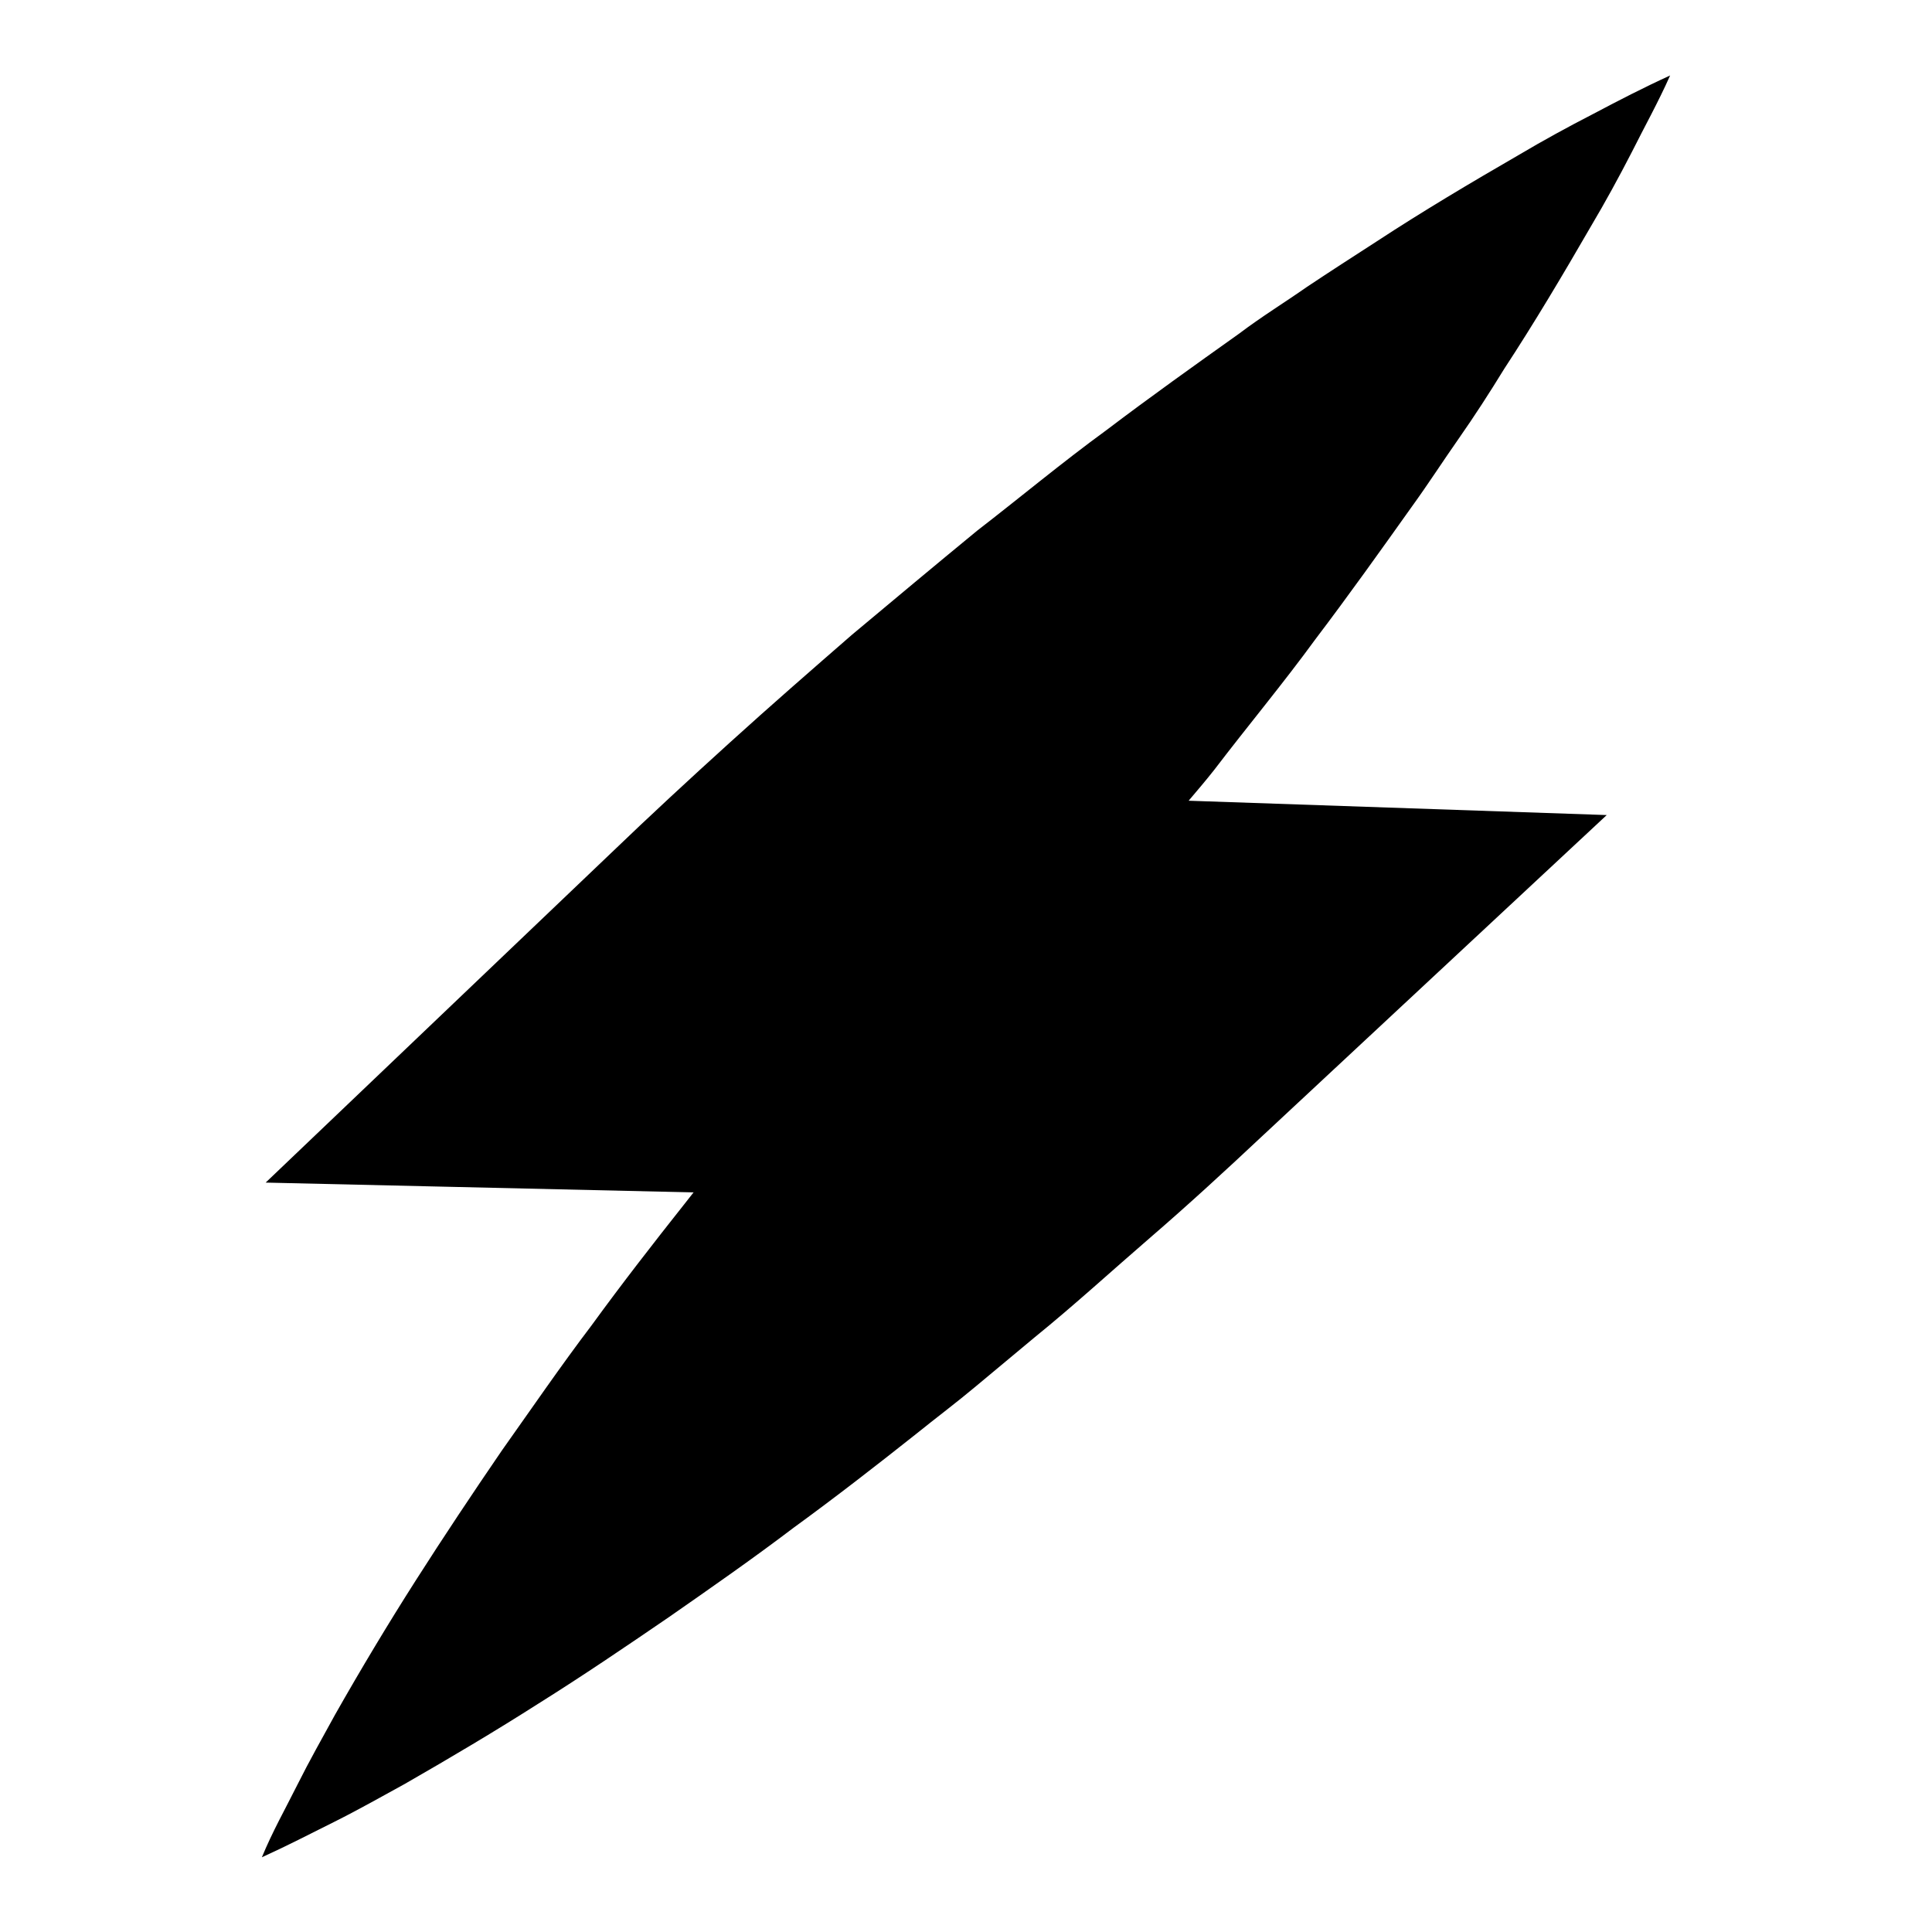 <?xml version="1.0" encoding="utf-8"?>
<!-- Svg Vector Icons : http://www.onlinewebfonts.com/icon -->
<!DOCTYPE svg PUBLIC "-//W3C//DTD SVG 1.1//EN" "http://www.w3.org/Graphics/SVG/1.1/DTD/svg11.dtd">
<svg version="1.1" xmlns="http://www.w3.org/2000/svg" xmlns:xlink="http://www.w3.org/1999/xlink" x="0px" y="0px" viewBox="0 0 256 256" enable-background="new 0 0 256 256" xml:space="preserve">
<g><g><g><path fill="#000000" d="M174.3,84.7c4.4-5.8,8.6-11.7,12.8-17.6c2.1-2.9,4.1-6,6.2-9c2.1-3,4.1-6.1,6-9.2c4-6.1,7.8-12.5,11.5-18.9c1.9-3.2,3.7-6.5,5.4-9.8c1.7-3.4,3.5-6.6,5.1-10.2c-3.5,1.6-6.8,3.3-10.2,5.1c-3.3,1.7-6.6,3.5-9.8,5.4c-6.4,3.7-12.8,7.5-18.9,11.5c-3.1,2-6.2,4-9.2,6c-3,2.1-6.1,4-9,6.2c-5.9,4.2-11.8,8.4-17.6,12.8c-5.9,4.3-11.4,8.9-17.1,13.3c-5.6,4.6-11.1,9.2-16.6,13.8c-5.4,4.7-10.8,9.4-16.2,14.3c-5.3,4.8-10.6,9.7-15.8,14.7l-45.7,43.6l56.7,1.3c-0.4,0.5-0.7,0.9-1.1,1.4c-4.2,5.3-8.4,10.7-12.4,16.2c-4.1,5.4-8,11.1-11.9,16.6c-3.9,5.7-7.7,11.4-11.4,17.2c-3.7,5.8-7.3,11.8-10.7,17.8c-1.7,3.1-3.4,6.1-5,9.3c-1.6,3.2-3.3,6.2-4.7,9.6c3.3-1.5,6.4-3.1,9.6-4.7c3.2-1.6,6.2-3.3,9.3-5c6.1-3.5,12-7,17.8-10.7c5.9-3.7,11.5-7.5,17.2-11.4c5.6-3.9,11.2-7.8,16.6-11.9c5.5-4,10.9-8.2,16.2-12.4c2.6-2.1,5.4-4.2,7.9-6.3l7.8-6.5c5.3-4.3,10.2-8.8,15.3-13.2c5.1-4.4,10.1-9,15-13.6l45.5-42.4l-55.4-1.9c1.1-1.3,2.3-2.7,3.4-4.1C165.4,96.1,170,90.6,174.3,84.7z"/></g><g></g><g></g><g></g><g></g><g></g><g></g><g></g><g></g><g></g><g></g><g></g><g></g><g></g><g></g><g></g></g></g>
</svg>